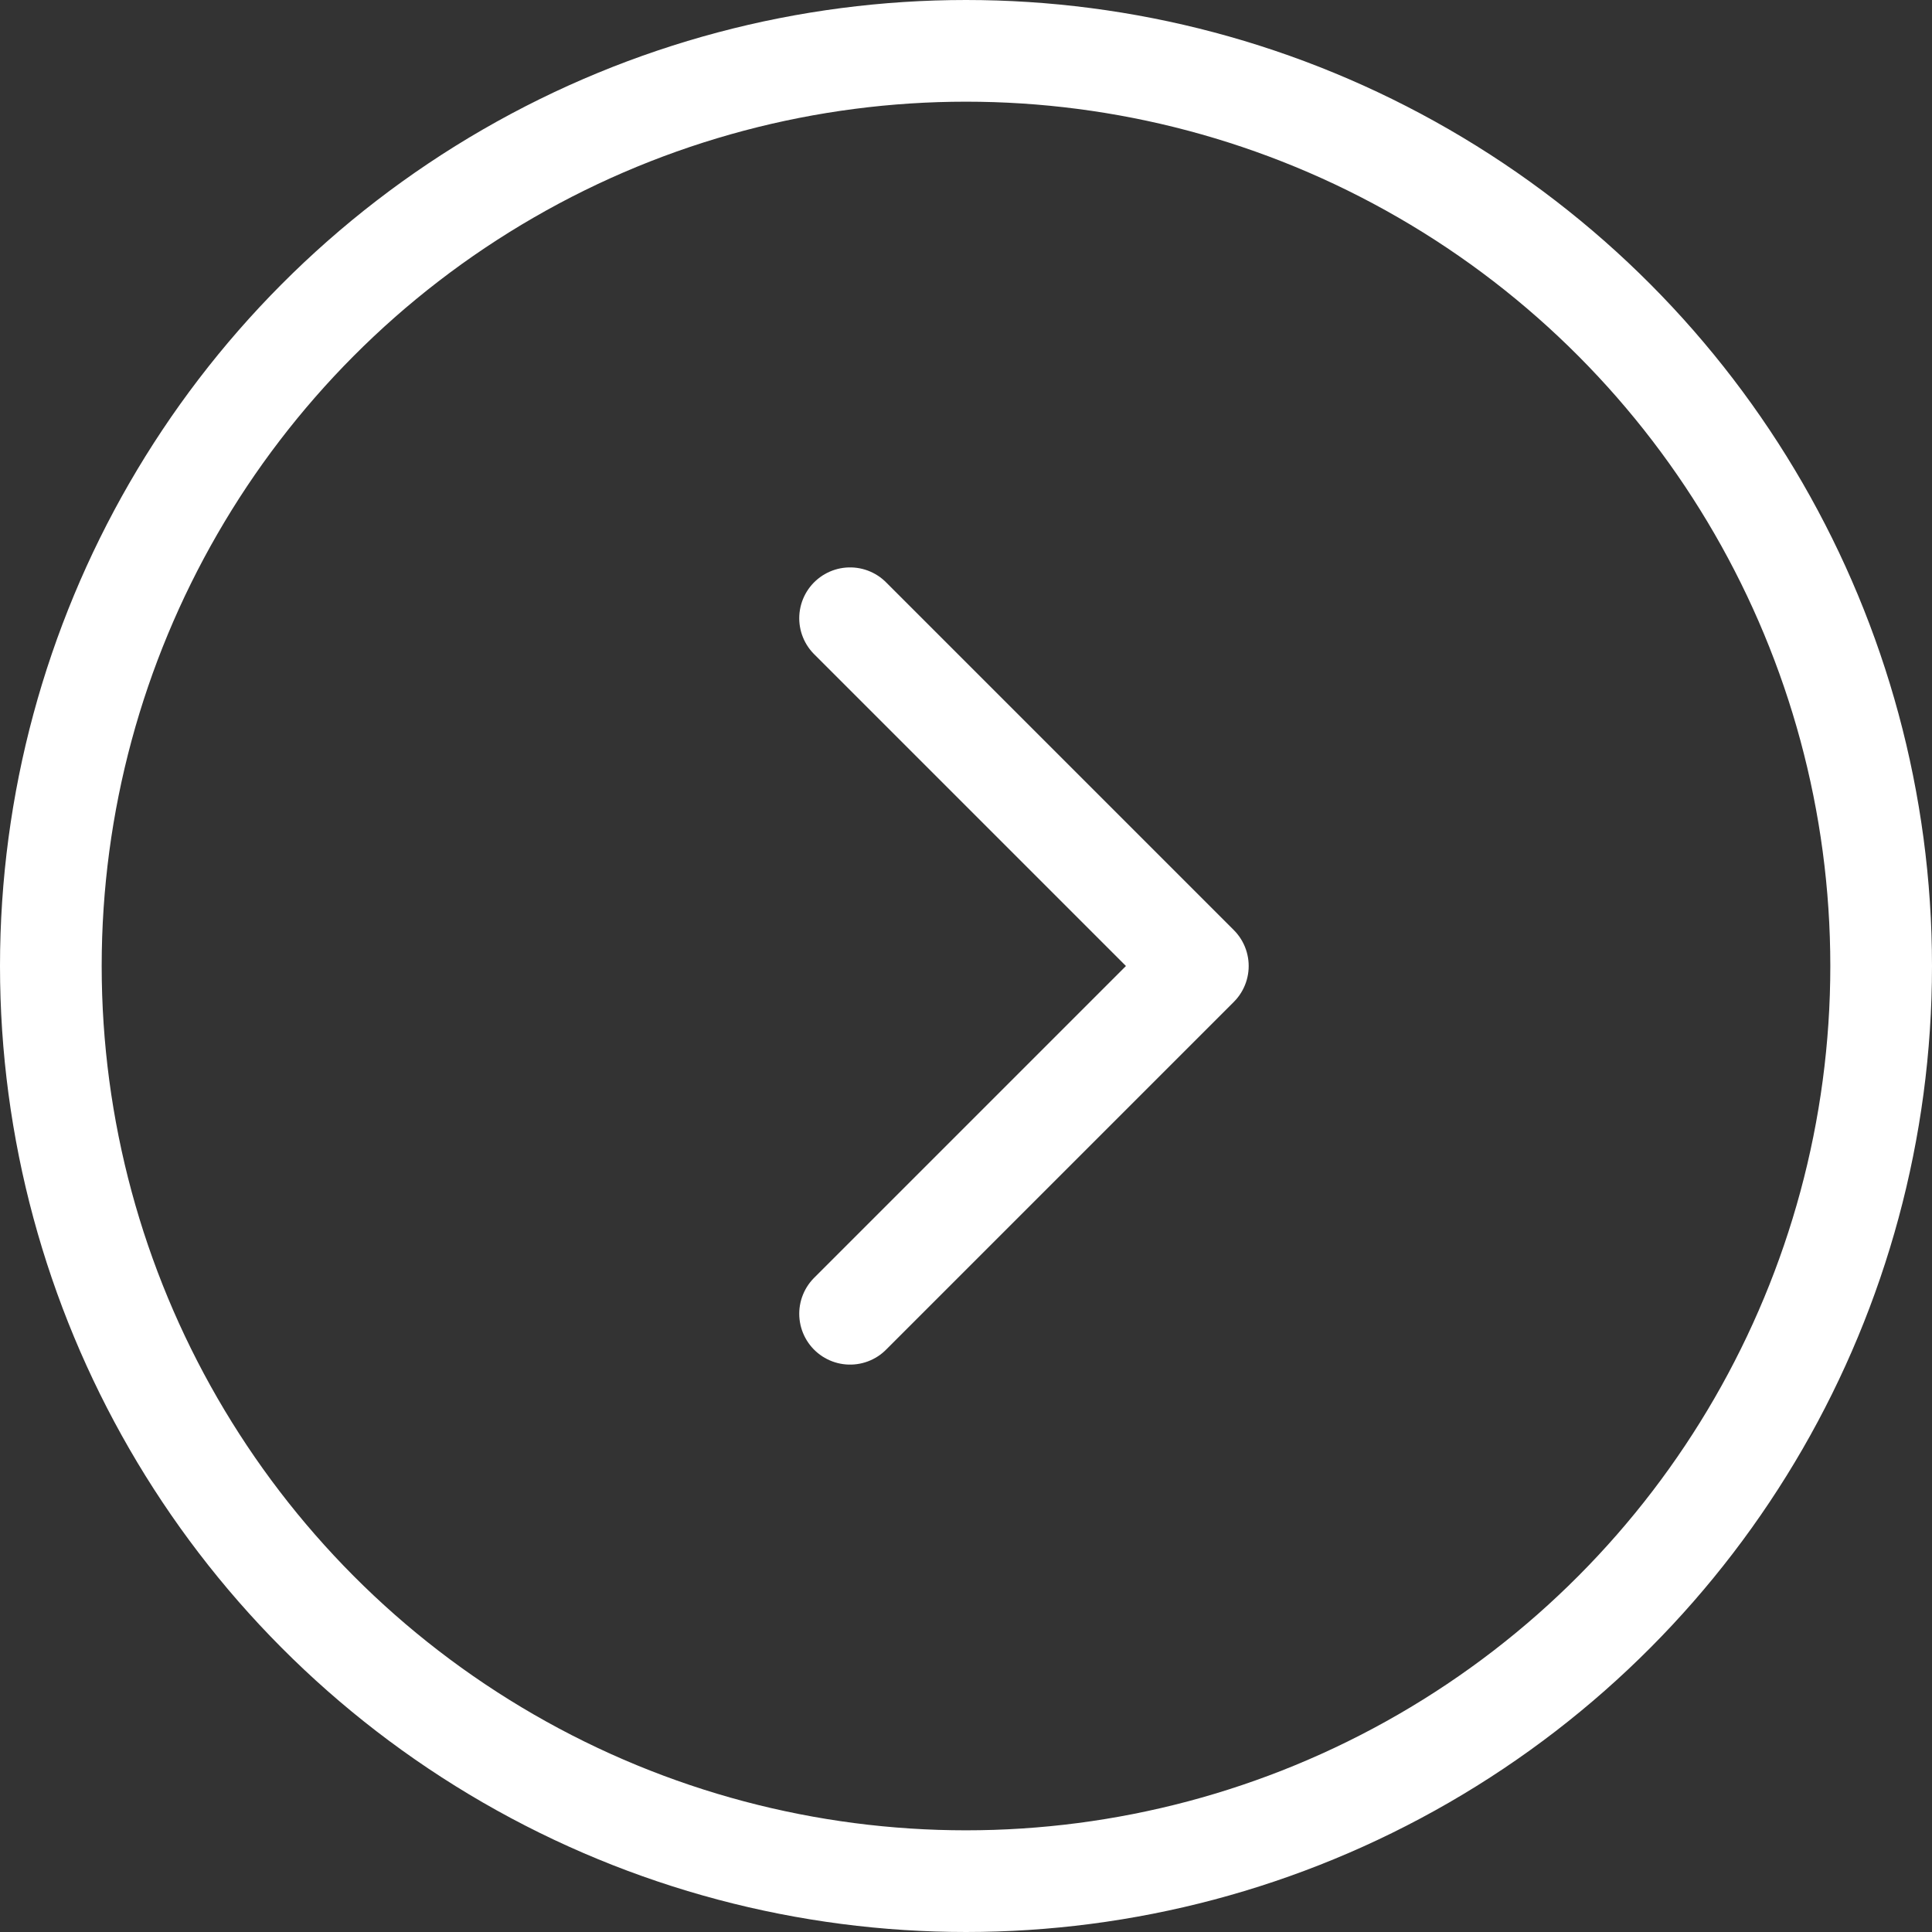<svg width="38" height="38" viewBox="0 0 38 38" fill="none" xmlns="http://www.w3.org/2000/svg">
<rect x="0" y="0" width="38" height="38" fill="#333333" stroke="none"/>
<circle cx="19" cy="19" r="18" stroke="white" stroke-width="2"/>
<path d="M16.72 12.16L23.56 19L16.72 25.84" stroke="white" stroke-width="2" stroke-linecap="round" stroke-linejoin="round"/>
</svg>
